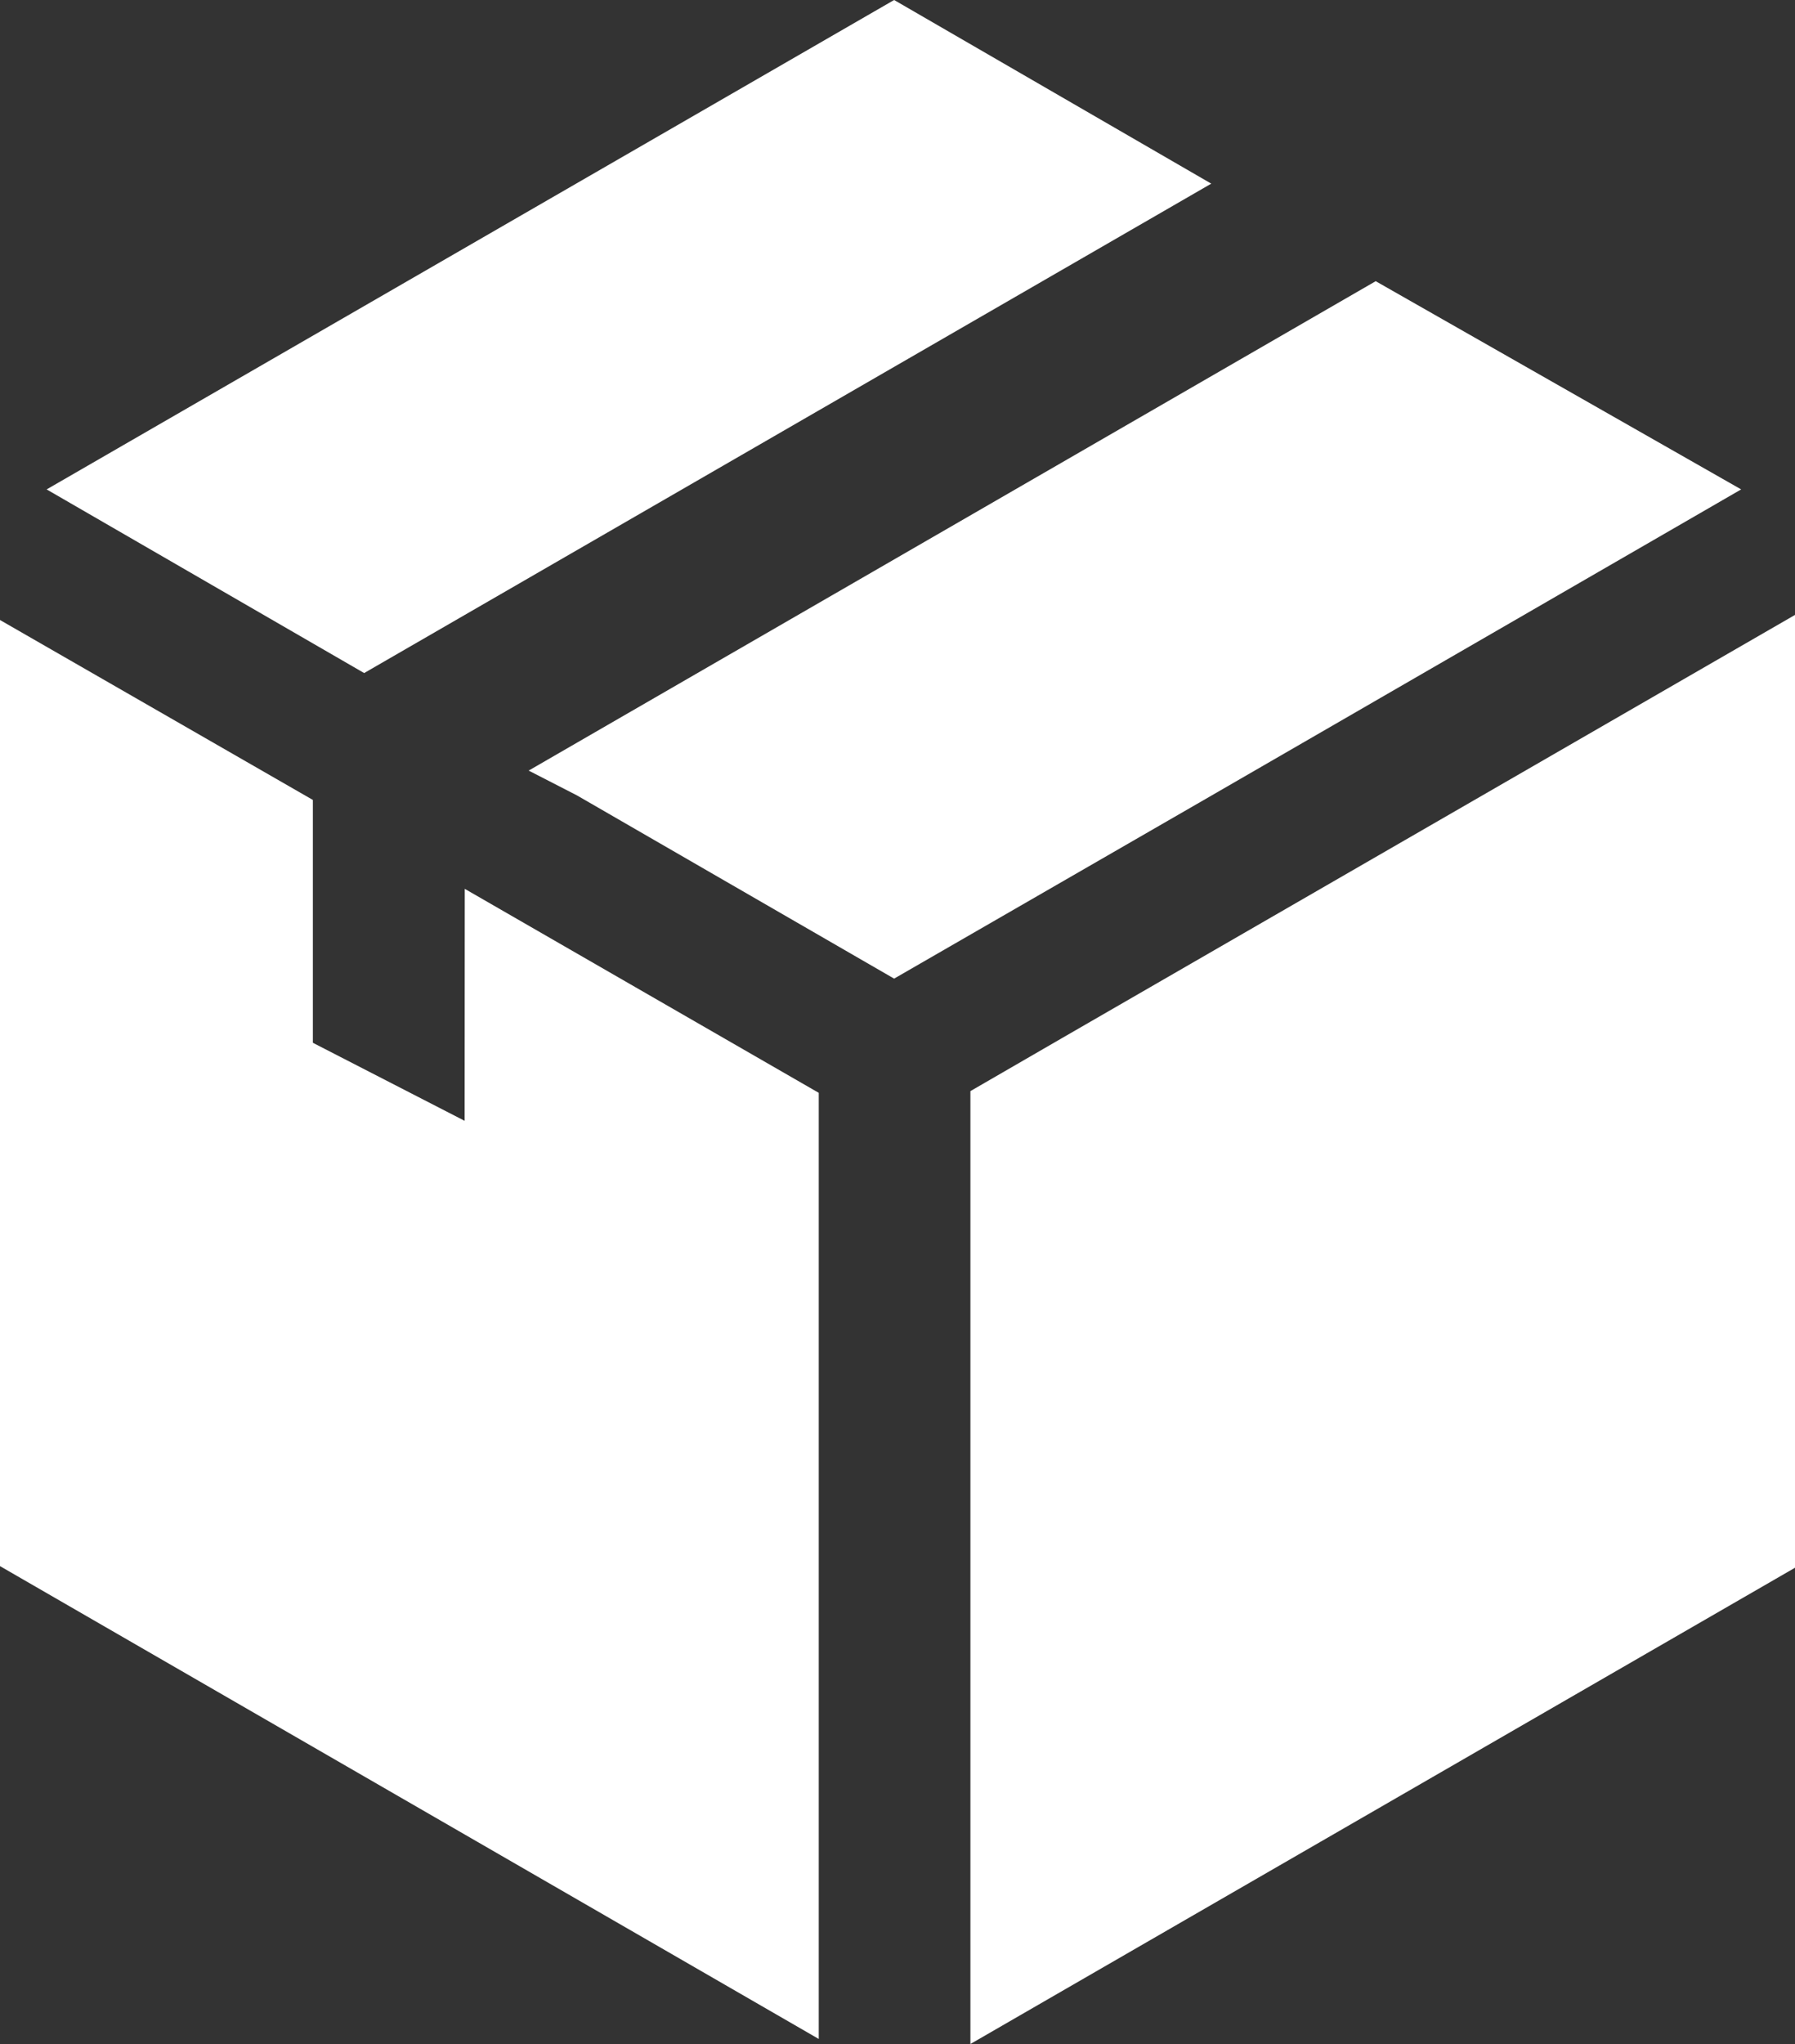 <svg xmlns="http://www.w3.org/2000/svg" width="28.939" height="32.945" viewBox="0 0 28.939 32.945">
  <rect x="0" y="0" width="28.939" height="32.945" fill="#333333" stroke="none"/>
  <g id="icon-cargo" transform="translate(-29.3)">
    <g id="Group_1945" data-name="Group 1945" transform="translate(29.3)">
      <path id="Path_2974" data-name="Path 2974" d="M259.676,151.821l-1.476.854v15.358l13.294-7.676V145Z" transform="translate(-242.555 -135.089)" fill="#fff"/>
      <path id="Path_2975" data-name="Path 2975" d="M59.076,2.96,53.963,0,40.3,7.888l5.119,2.96Z" transform="translate(-39.548)" fill="#fff"/>
      <path id="Path_2976" data-name="Path 2976" d="M173.548,69.656,167.656,66.3,154,74.188l.779.4,5.113,2.953,5.085-2.932Z" transform="translate(-145.477 -61.768)" fill="#fff"/>
      <path id="Path_2977" data-name="Path 2977" d="M36.791,154.272l-2.447-1.258V149.1L29.3,146.2v15.249l13.2,7.621V153.821l-5.707-3.288Z" transform="translate(-29.3 -136.207)" fill="#fff"/>
    </g>
  </g>
</svg>
